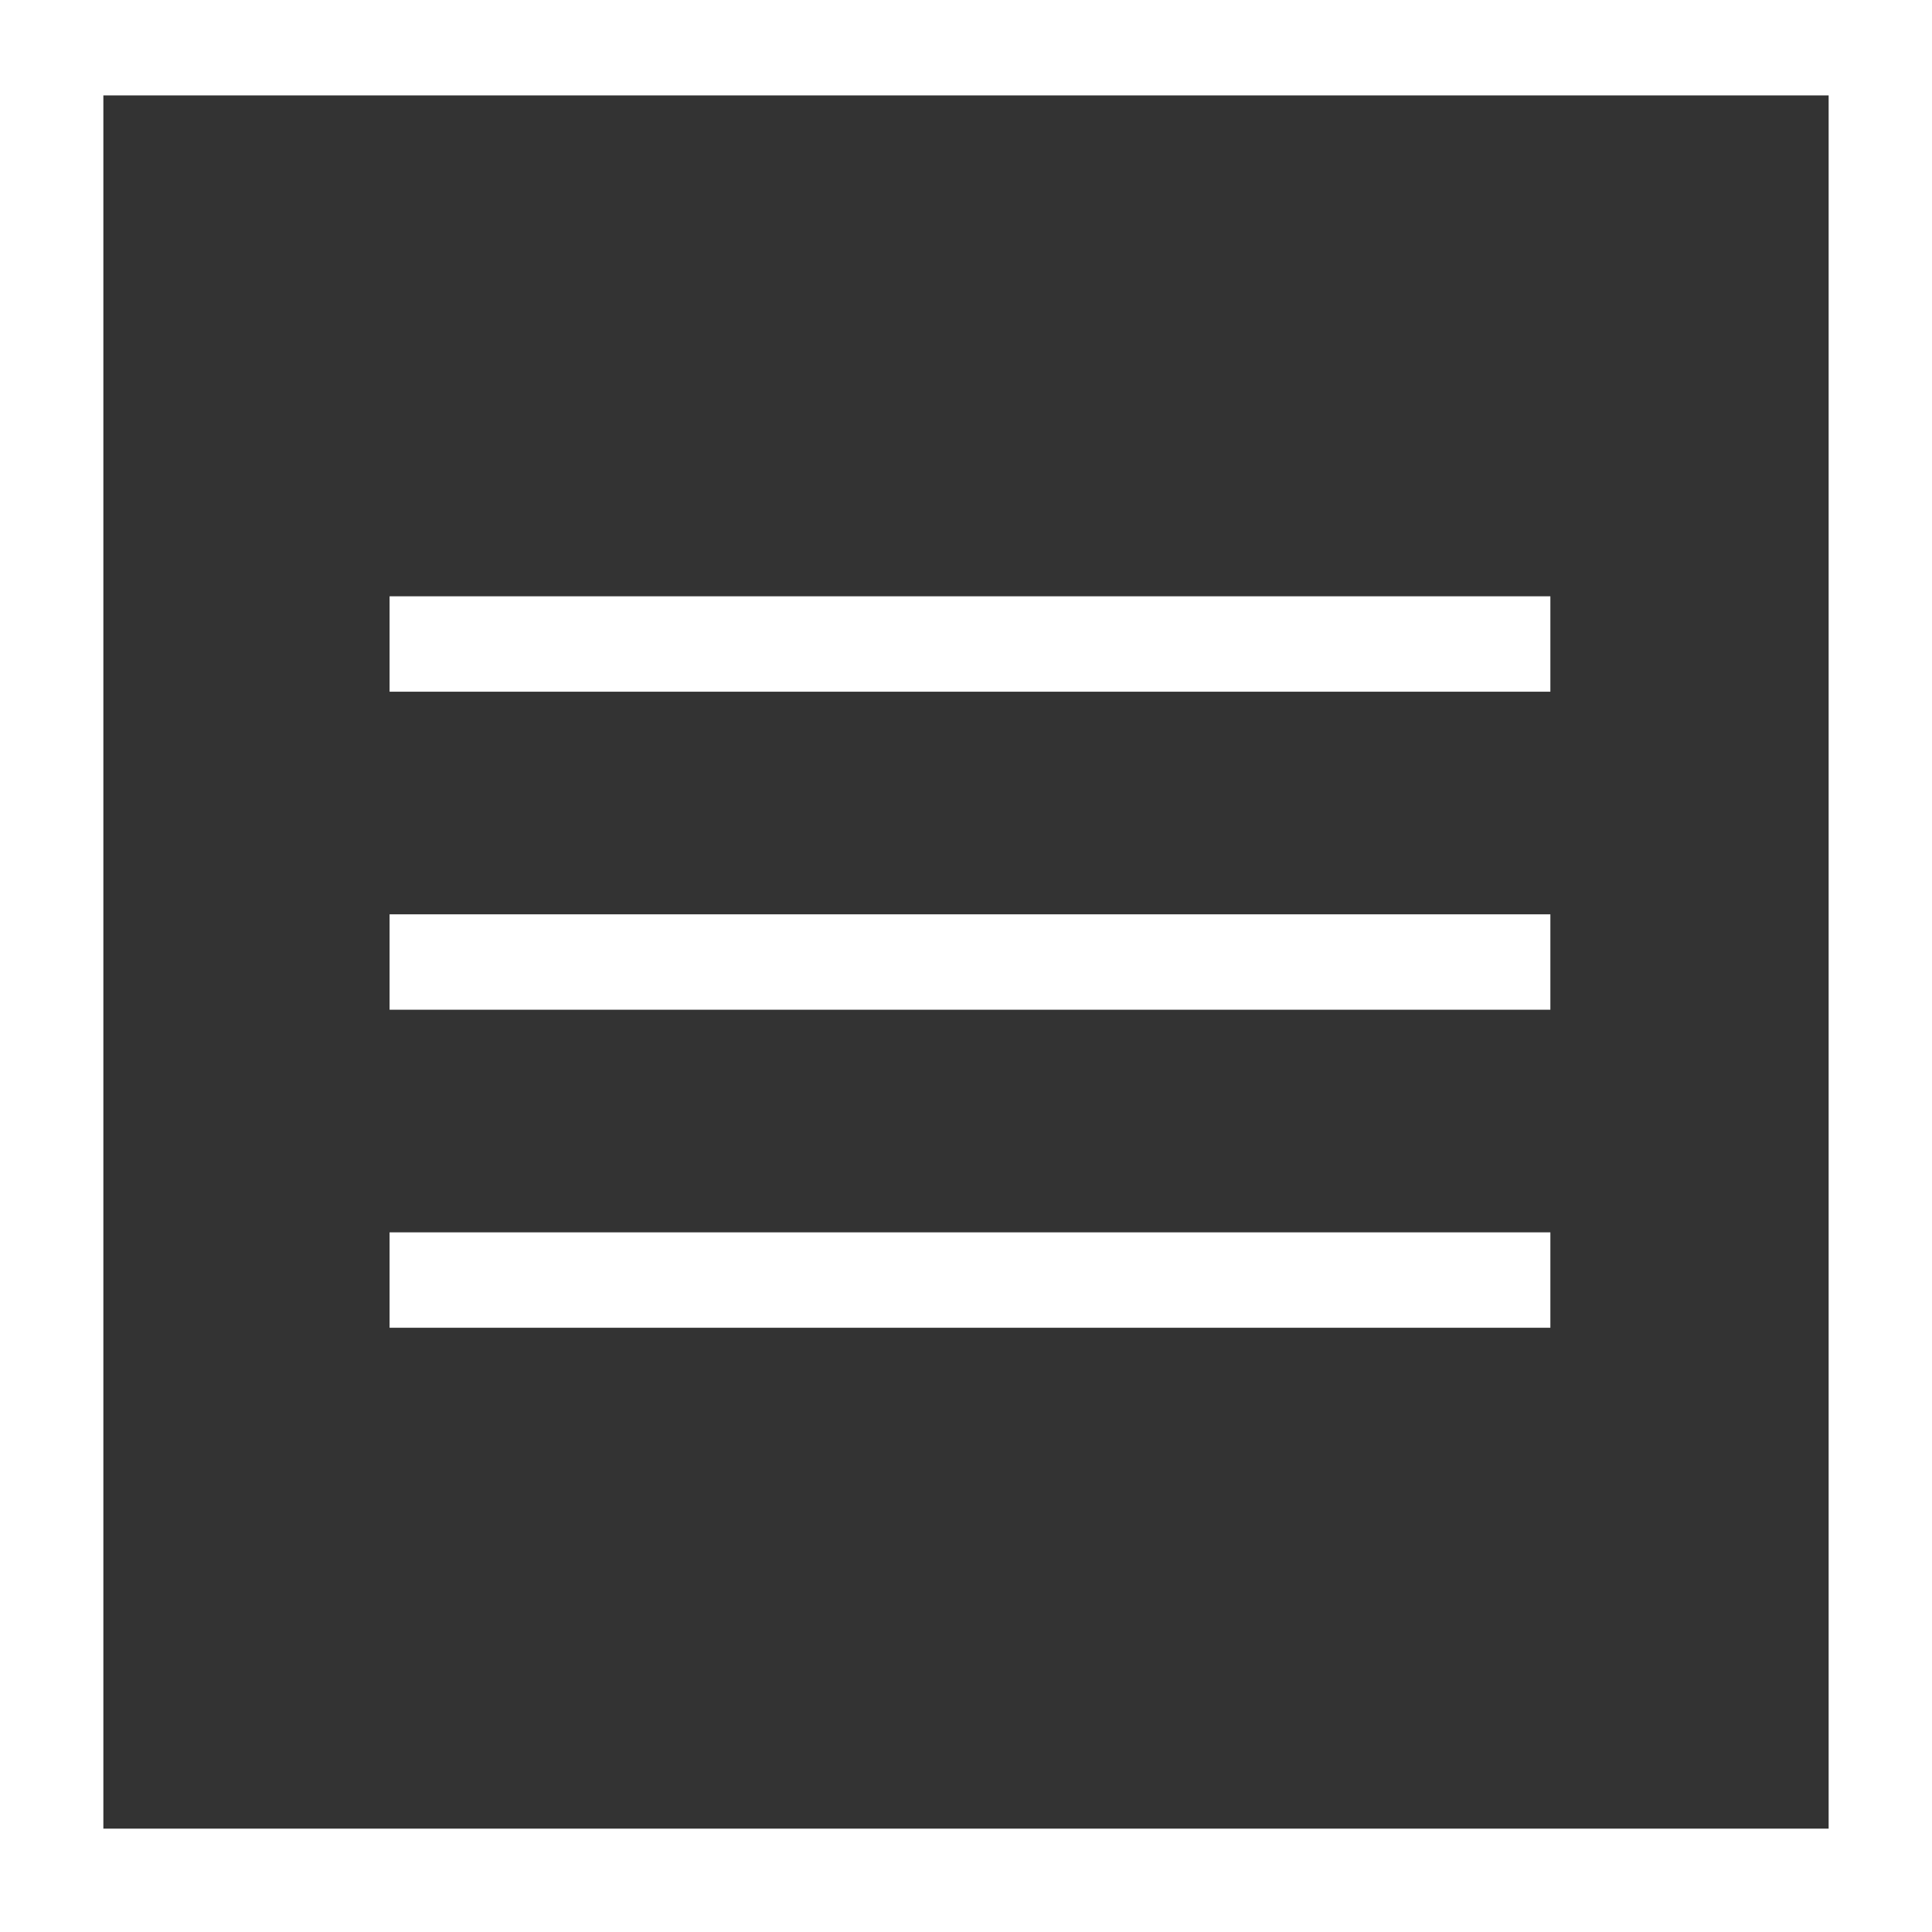 <?xml version="1.0" encoding="UTF-8"?>
<svg id="Layer_1" xmlns="http://www.w3.org/2000/svg" version="1.1" viewBox="0 0 24.3 24.3">
  <rect x="0" y="0" width="24.3" height="24.3" fill="#333333" stroke="none"/>
  <!-- Generator: Adobe Illustrator 29.0.1, SVG Export Plug-In . SVG Version: 2.1.0 Build 192)  -->
  <defs>
    <style>
      .st0 {
        fill: none;
        stroke: #ffffff;
        stroke-miterlimit: 10;
        stroke-width: 1.2px;
      }

      .st1 {
        fill: #ffffff;
      }
    </style>
  </defs>
  <path class="st1" d="M23,1.2v21.8H1.3V1.2h21.8M24.3,0H0v24.3h24.3V0h0Z"/>
  <g>
    <line class="st0" x1="4.9" y1="16.1" x2="19.5" y2="16.1"/>
    <line class="st0" x1="4.9" y1="8.1" x2="19.5" y2="8.1"/>
    <line class="st0" x1="4.9" y1="12.1" x2="19.5" y2="12.1"/>
  </g>
</svg>